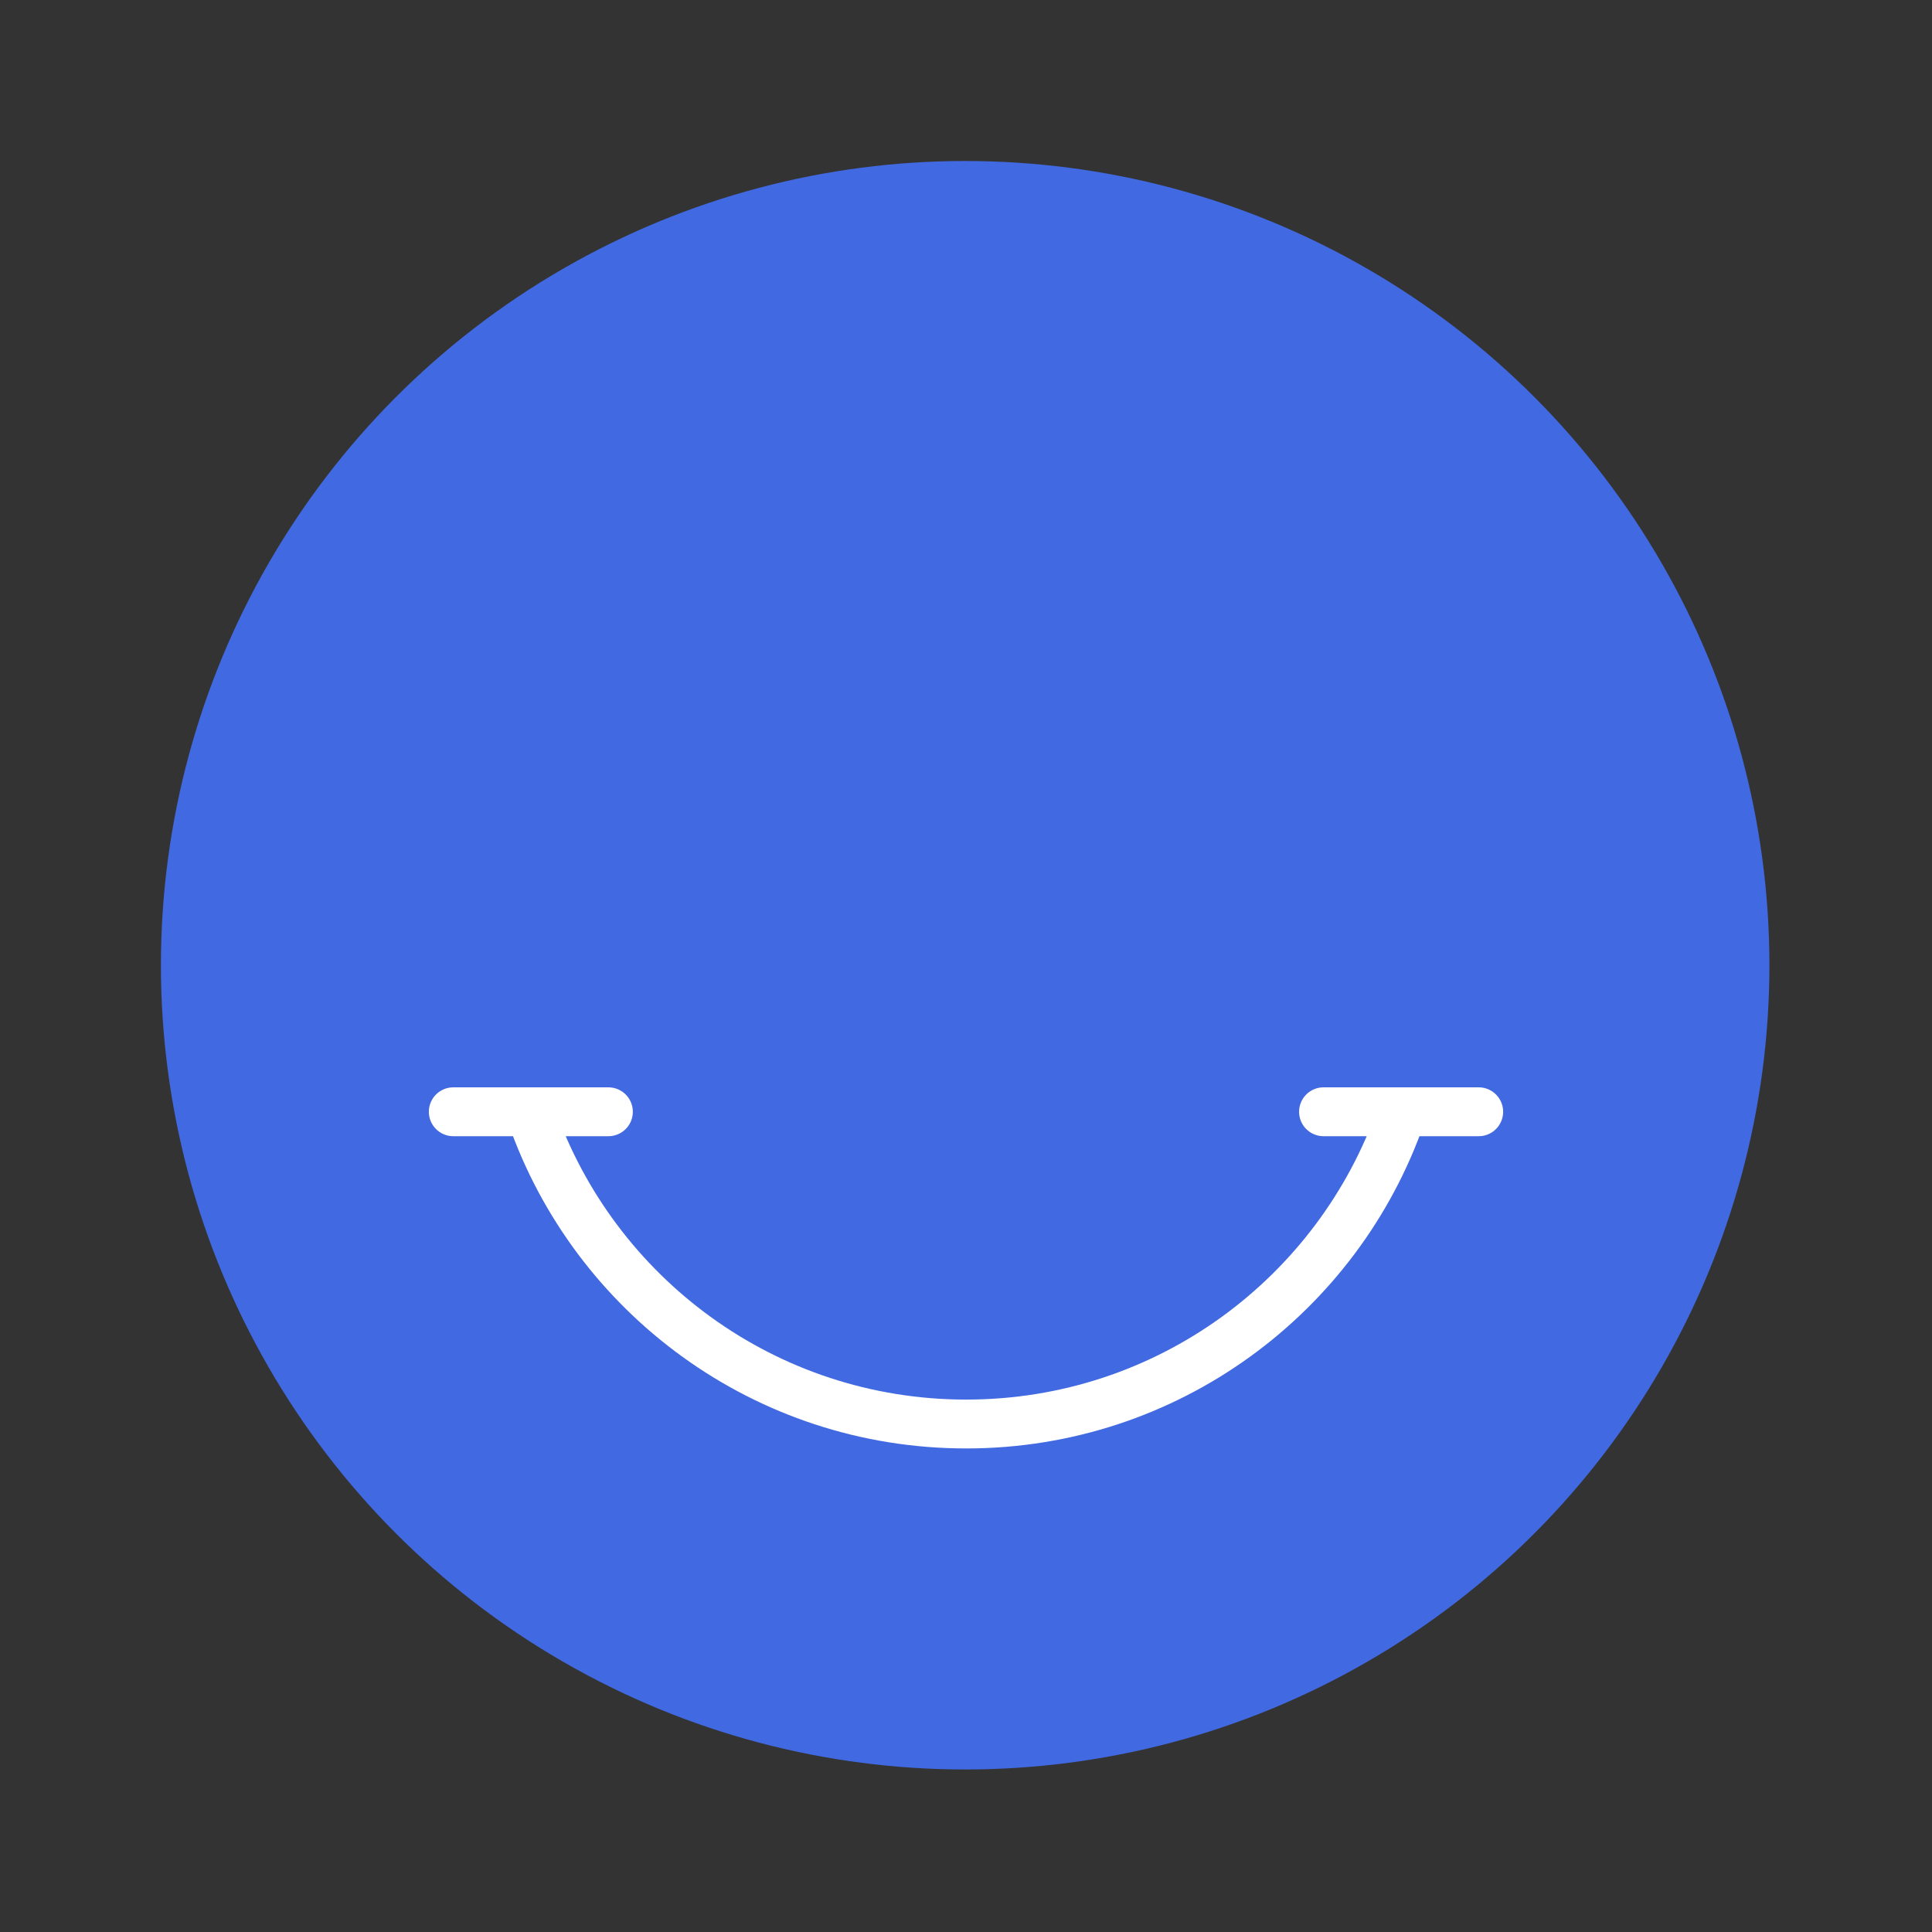 <?xml version="1.0" encoding="utf-8"?>
<!-- Generator: Adobe Illustrator 16.0.0, SVG Export Plug-In . SVG Version: 6.00 Build 0)  -->
<!DOCTYPE svg PUBLIC "-//W3C//DTD SVG 1.1//EN" "http://www.w3.org/Graphics/SVG/1.1/DTD/svg11.dtd">
<svg version="1.1" id="Capa_1" xmlns="http://www.w3.org/2000/svg" xmlns:xlink="http://www.w3.org/1999/xlink" x="0px" y="0px"
	 width="120px" height="120px" viewBox="0 0 120 120" enable-background="new 0 0 120 120" xml:space="preserve">
<rect x="0" y="0" width="120" height="120" fill="#333333" stroke="none"/>
<g>
	<circle fill="#4169E1" cx="59.948" cy="59.953" r="49.953"/>
</g>
<g>
	
		<line fill="none" stroke="#FFFFFF" stroke-width="3.035" stroke-linecap="round" stroke-linejoin="round" x1="28.154" y1="69.054" x2="37.789" y2="69.054"/>
	
		<line fill="none" stroke="#FFFFFF" stroke-width="3.035" stroke-linecap="round" stroke-linejoin="round" x1="82.206" y1="69.054" x2="91.845" y2="69.054"/>
	<path fill="none" stroke="#FFFFFF" stroke-width="3.035" stroke-linecap="round" stroke-linejoin="round" d="M87.027,69.26
		c-3.891,11.173-14.519,19.188-27.014,19.188S36.9,80.438,33.005,69.275"/>
</g>
</svg>
